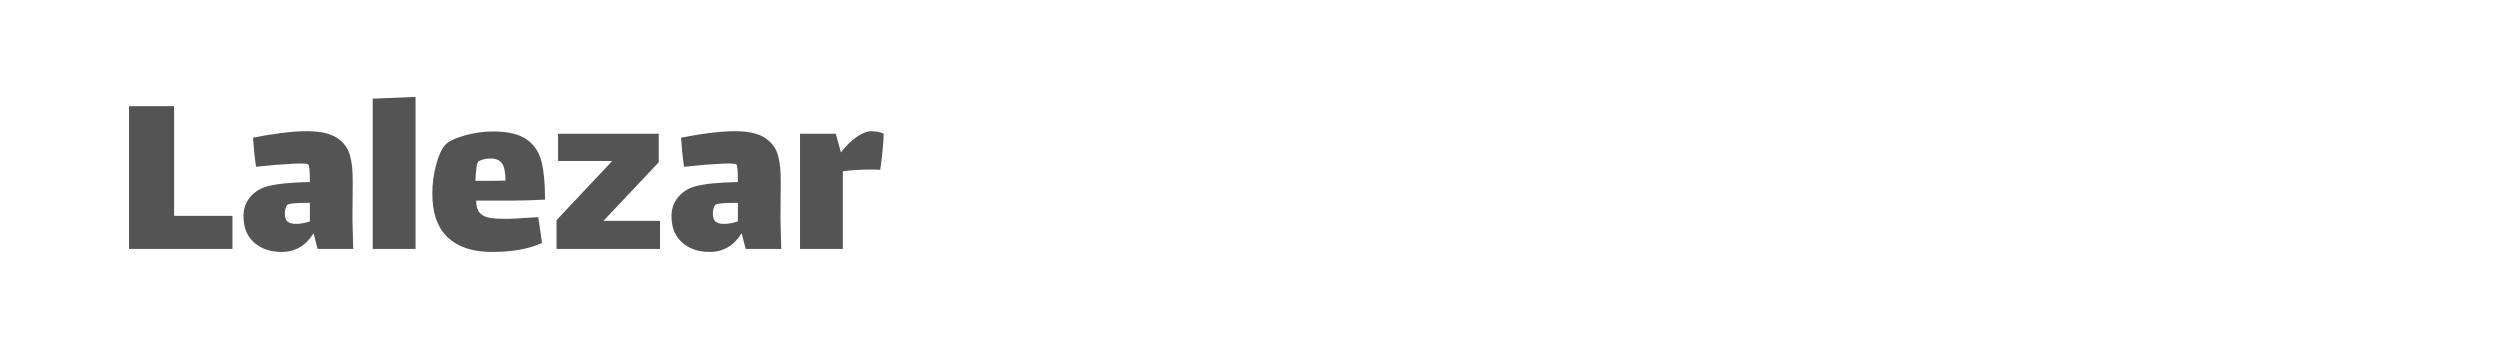 <?xml version="1.0" encoding="utf-8"?>
<!-- Generator: Adobe Illustrator 16.0.0, SVG Export Plug-In . SVG Version: 6.00 Build 0)  -->
<!DOCTYPE svg PUBLIC "-//W3C//DTD SVG 1.1//EN" "http://www.w3.org/Graphics/SVG/1.1/DTD/svg11.dtd">
<svg version="1.1" id="图层_1" xmlns="http://www.w3.org/2000/svg" xmlns:xlink="http://www.w3.org/1999/xlink" x="0px" y="0px"
	 width="258px" height="36px" viewBox="0 0 258 36" enable-background="new 0 0 258 36" xml:space="preserve">
<g>
	<path fill="#545454" d="M13.315,10.957h4.653v11.32h6.022v3.412H13.315V10.957z"/>
	<path fill="#545454" d="M32.779,25.689l-0.414-1.629C31.572,25.354,30.47,26,29.057,26c-1.154,0-2.098-0.324-2.83-0.969
		c-0.732-0.646-1.099-1.557-1.099-2.729c0-0.723,0.211-1.357,0.633-1.9c0.422-0.541,1.004-0.926,1.745-1.148
		c0.965-0.277,2.456-0.432,4.472-0.467c0-1.137-0.052-1.738-0.155-1.809c-0.086-0.068-0.361-0.104-0.826-0.104
		c-0.294,0-0.698,0.018-1.215,0.051c-0.828,0.035-1.948,0.131-3.36,0.285c-0.138-0.93-0.242-1.93-0.311-2.998
		c0.914-0.189,1.87-0.35,2.869-0.479c1-0.129,1.896-0.193,2.689-0.193c1.379,0,2.412,0.229,3.102,0.686
		c0.689,0.455,1.137,1.055,1.344,1.797c0.207,0.74,0.302,1.678,0.285,2.816l-0.026,3.801l0.077,3.049H32.779z M31.978,22.846v-1.912
		h-0.206c-1.275,0-1.982,0.068-2.119,0.207c-0.087,0.086-0.152,0.215-0.195,0.387s-0.064,0.336-0.064,0.49
		c0,0.414,0.096,0.699,0.285,0.854c0.189,0.156,0.482,0.234,0.879,0.234C31.004,23.105,31.478,23.018,31.978,22.846z"/>
	<path fill="#545454" d="M38.465,10.182L42.885,10v15.689h-4.42V10.182z"/>
	<path fill="#545454" d="M54.697,22.459c0.155,0,0.439-0.018,0.854-0.053l0.388,2.662C54.611,25.689,52.889,26,50.769,26
		c-1.981,0-3.502-0.5-4.562-1.5c-1.061-0.998-1.59-2.508-1.59-4.523c0-1.033,0.133-2.033,0.4-2.998s0.572-1.637,0.918-2.016
		c0.361-0.379,1.033-0.707,2.016-0.982s1.955-0.414,2.921-0.414c1.552,0,2.714,0.275,3.489,0.828
		c0.775,0.551,1.284,1.313,1.525,2.287c0.241,0.973,0.361,2.279,0.361,3.916c-1.172,0.068-2.317,0.104-3.438,0.104h-3.67
		c0,0.551,0.116,0.965,0.349,1.24s0.564,0.451,0.995,0.529c0.43,0.078,1.033,0.117,1.81,0.117
		C52.725,22.588,53.525,22.545,54.697,22.459z M49.166,17.314c-0.051,0.396-0.086,0.844-0.104,1.344h1.344
		c0.811,0,1.396-0.008,1.759-0.025c0-0.828-0.116-1.412-0.35-1.758c-0.232-0.344-0.634-0.518-1.202-0.518
		c-0.465,0-0.87,0.096-1.215,0.285C49.296,16.695,49.219,16.918,49.166,17.314z"/>
	<path fill="#545454" d="M68.113,22.795v2.895H57.438v-2.973l5.738-6.1h-5.584v-2.818h10.391v2.947l-5.711,6.049H68.113z"/>
	<path fill="#545454" d="M76.953,25.689l-0.414-1.629C75.746,25.354,74.643,26,73.23,26c-1.154,0-2.099-0.324-2.83-0.969
		c-0.732-0.646-1.1-1.557-1.1-2.729c0-0.723,0.211-1.357,0.634-1.9c0.423-0.541,1.004-0.926,1.745-1.148
		c0.965-0.277,2.455-0.432,4.471-0.467c0-1.137-0.051-1.738-0.154-1.809c-0.087-0.068-0.361-0.104-0.827-0.104
		c-0.294,0-0.698,0.018-1.215,0.051c-0.827,0.035-1.948,0.131-3.36,0.285c-0.138-0.93-0.241-1.93-0.311-2.998
		c0.914-0.189,1.87-0.35,2.869-0.479c1-0.129,1.896-0.193,2.688-0.193c1.379,0,2.413,0.229,3.103,0.686
		c0.688,0.455,1.137,1.055,1.344,1.797c0.207,0.74,0.301,1.678,0.284,2.816l-0.026,3.801l0.078,3.049H76.953z M76.15,22.846v-1.912
		h-0.206c-1.275,0-1.981,0.068-2.119,0.207c-0.087,0.086-0.151,0.215-0.194,0.387s-0.064,0.336-0.064,0.49
		c0,0.414,0.095,0.699,0.285,0.854c0.188,0.156,0.481,0.234,0.878,0.234C75.178,23.105,75.65,23.018,76.15,22.846z"/>
	<path fill="#545454" d="M90.639,13.619c0.25,0.051,0.436,0.111,0.557,0.18c0,0.381-0.044,1.004-0.13,1.875
		c-0.087,0.869-0.164,1.486-0.232,1.848c-0.173-0.018-0.491-0.025-0.956-0.025c-1.086,0-2.051,0.061-2.895,0.18v8.014h-4.421V13.799
		h3.696l0.518,1.912h0.025c0.5-0.654,1.033-1.178,1.603-1.576c0.568-0.396,1.077-0.594,1.525-0.594
		C90.152,13.541,90.389,13.566,90.639,13.619z"/>
</g>
</svg>

